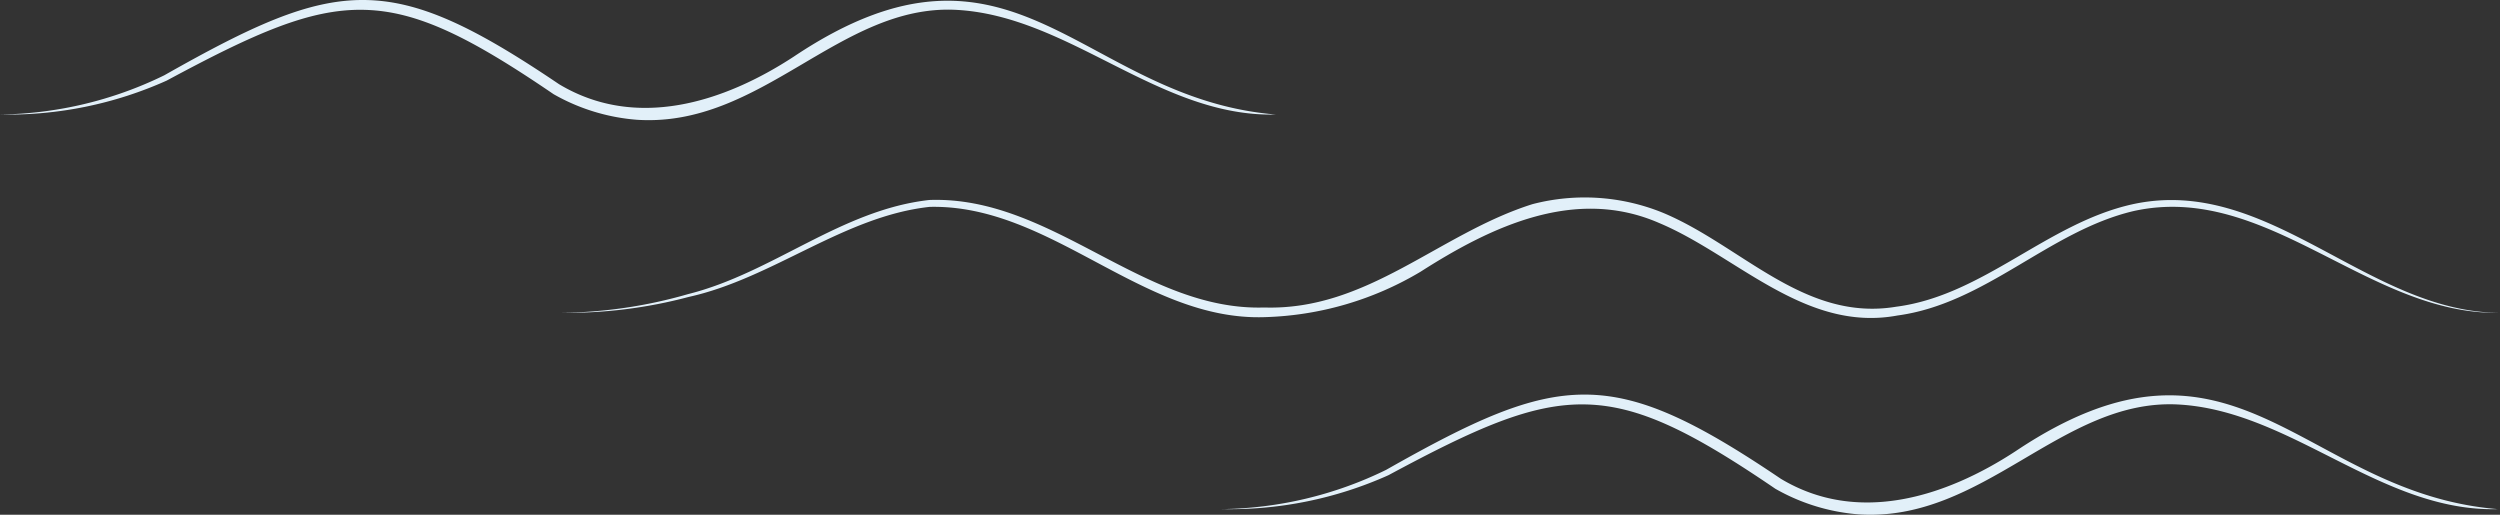 <svg xmlns="http://www.w3.org/2000/svg" width="391.144" height="80.536" viewBox="0 0 391.144 80.536">
  <rect x="0" y="0" width="391.144" height="80.536" fill="#333333" stroke="none"/>
  <g id="Gruppe_1291" data-name="Gruppe 1291" transform="translate(0)">
    <path id="Pfad_6348" data-name="Pfad 6348" d="M251.018,17.916C220.4,15.405,210.111-14.195,175.649,8.83c-11.065,7.254-24.783,11.546-36.779,4.337C112.451-4.691,104.311-3.625,77.107,11.784a60.2,60.2,0,0,1-25.7,6.132A60.635,60.635,0,0,0,77.49,12.611C104.8-2.079,112.1-2.936,138.024,14.735a31.14,31.14,0,0,0,13.04,4.005C170.556,20.006,182.776.7,200.875,1.535c17.8.857,31.891,16.866,50.143,16.381" transform="translate(-51.411 0)" fill="#e2f0f9"/>
    <path id="Pfad_6349" data-name="Pfad 6349" d="M303.477,26.337C282.748,26.288,267.26,4.654,245.92,9.37c-13.323,2.984-23.326,14.258-36.906,16.016-14.385,2.4-24.2-9.549-36.477-14.686a32.417,32.417,0,0,0-20.442-1.36c-14.634,4.616-25.785,16.676-41.969,16.169-19.012.574-33.206-17.518-52.4-16.821C43.914,10.231,33.232,20.1,19.977,23.416A73.831,73.831,0,0,1,0,26.337a74.02,74.02,0,0,0,20.1-2.485C33.255,20.938,44.394,11.218,57.792,9.765c18.986-.428,33.3,17.875,52.382,17.253A50.281,50.281,0,0,0,134.61,19.9c11.177-7.153,24.25-13.3,37.293-7.619,12.075,5.063,22.845,17.168,37.293,14.481,13.822-1.859,23.721-13.222,36.962-16.344,20.856-4.612,36.805,16.389,57.318,15.916" transform="translate(87.667 22.602)" fill="#e2f0f9"/>
    <path id="Pfad_6350" data-name="Pfad 6350" d="M199.709,34.487C169.092,31.976,158.8,2.376,124.34,25.4c-11.065,7.254-24.783,11.546-36.779,4.337C61.142,11.88,53,12.946,25.8,28.355A60.213,60.213,0,0,1,.1,34.487a60.613,60.613,0,0,0,26.079-5.305c27.309-14.69,34.611-15.543,60.534,2.124a31.14,31.14,0,0,0,13.04,4.005c19.492,1.267,31.716-18.036,49.811-17.2,17.8.857,31.891,16.866,50.143,16.381" transform="translate(191.055 45.166)" fill="#e2f0f9"/>
  </g>
</svg>
